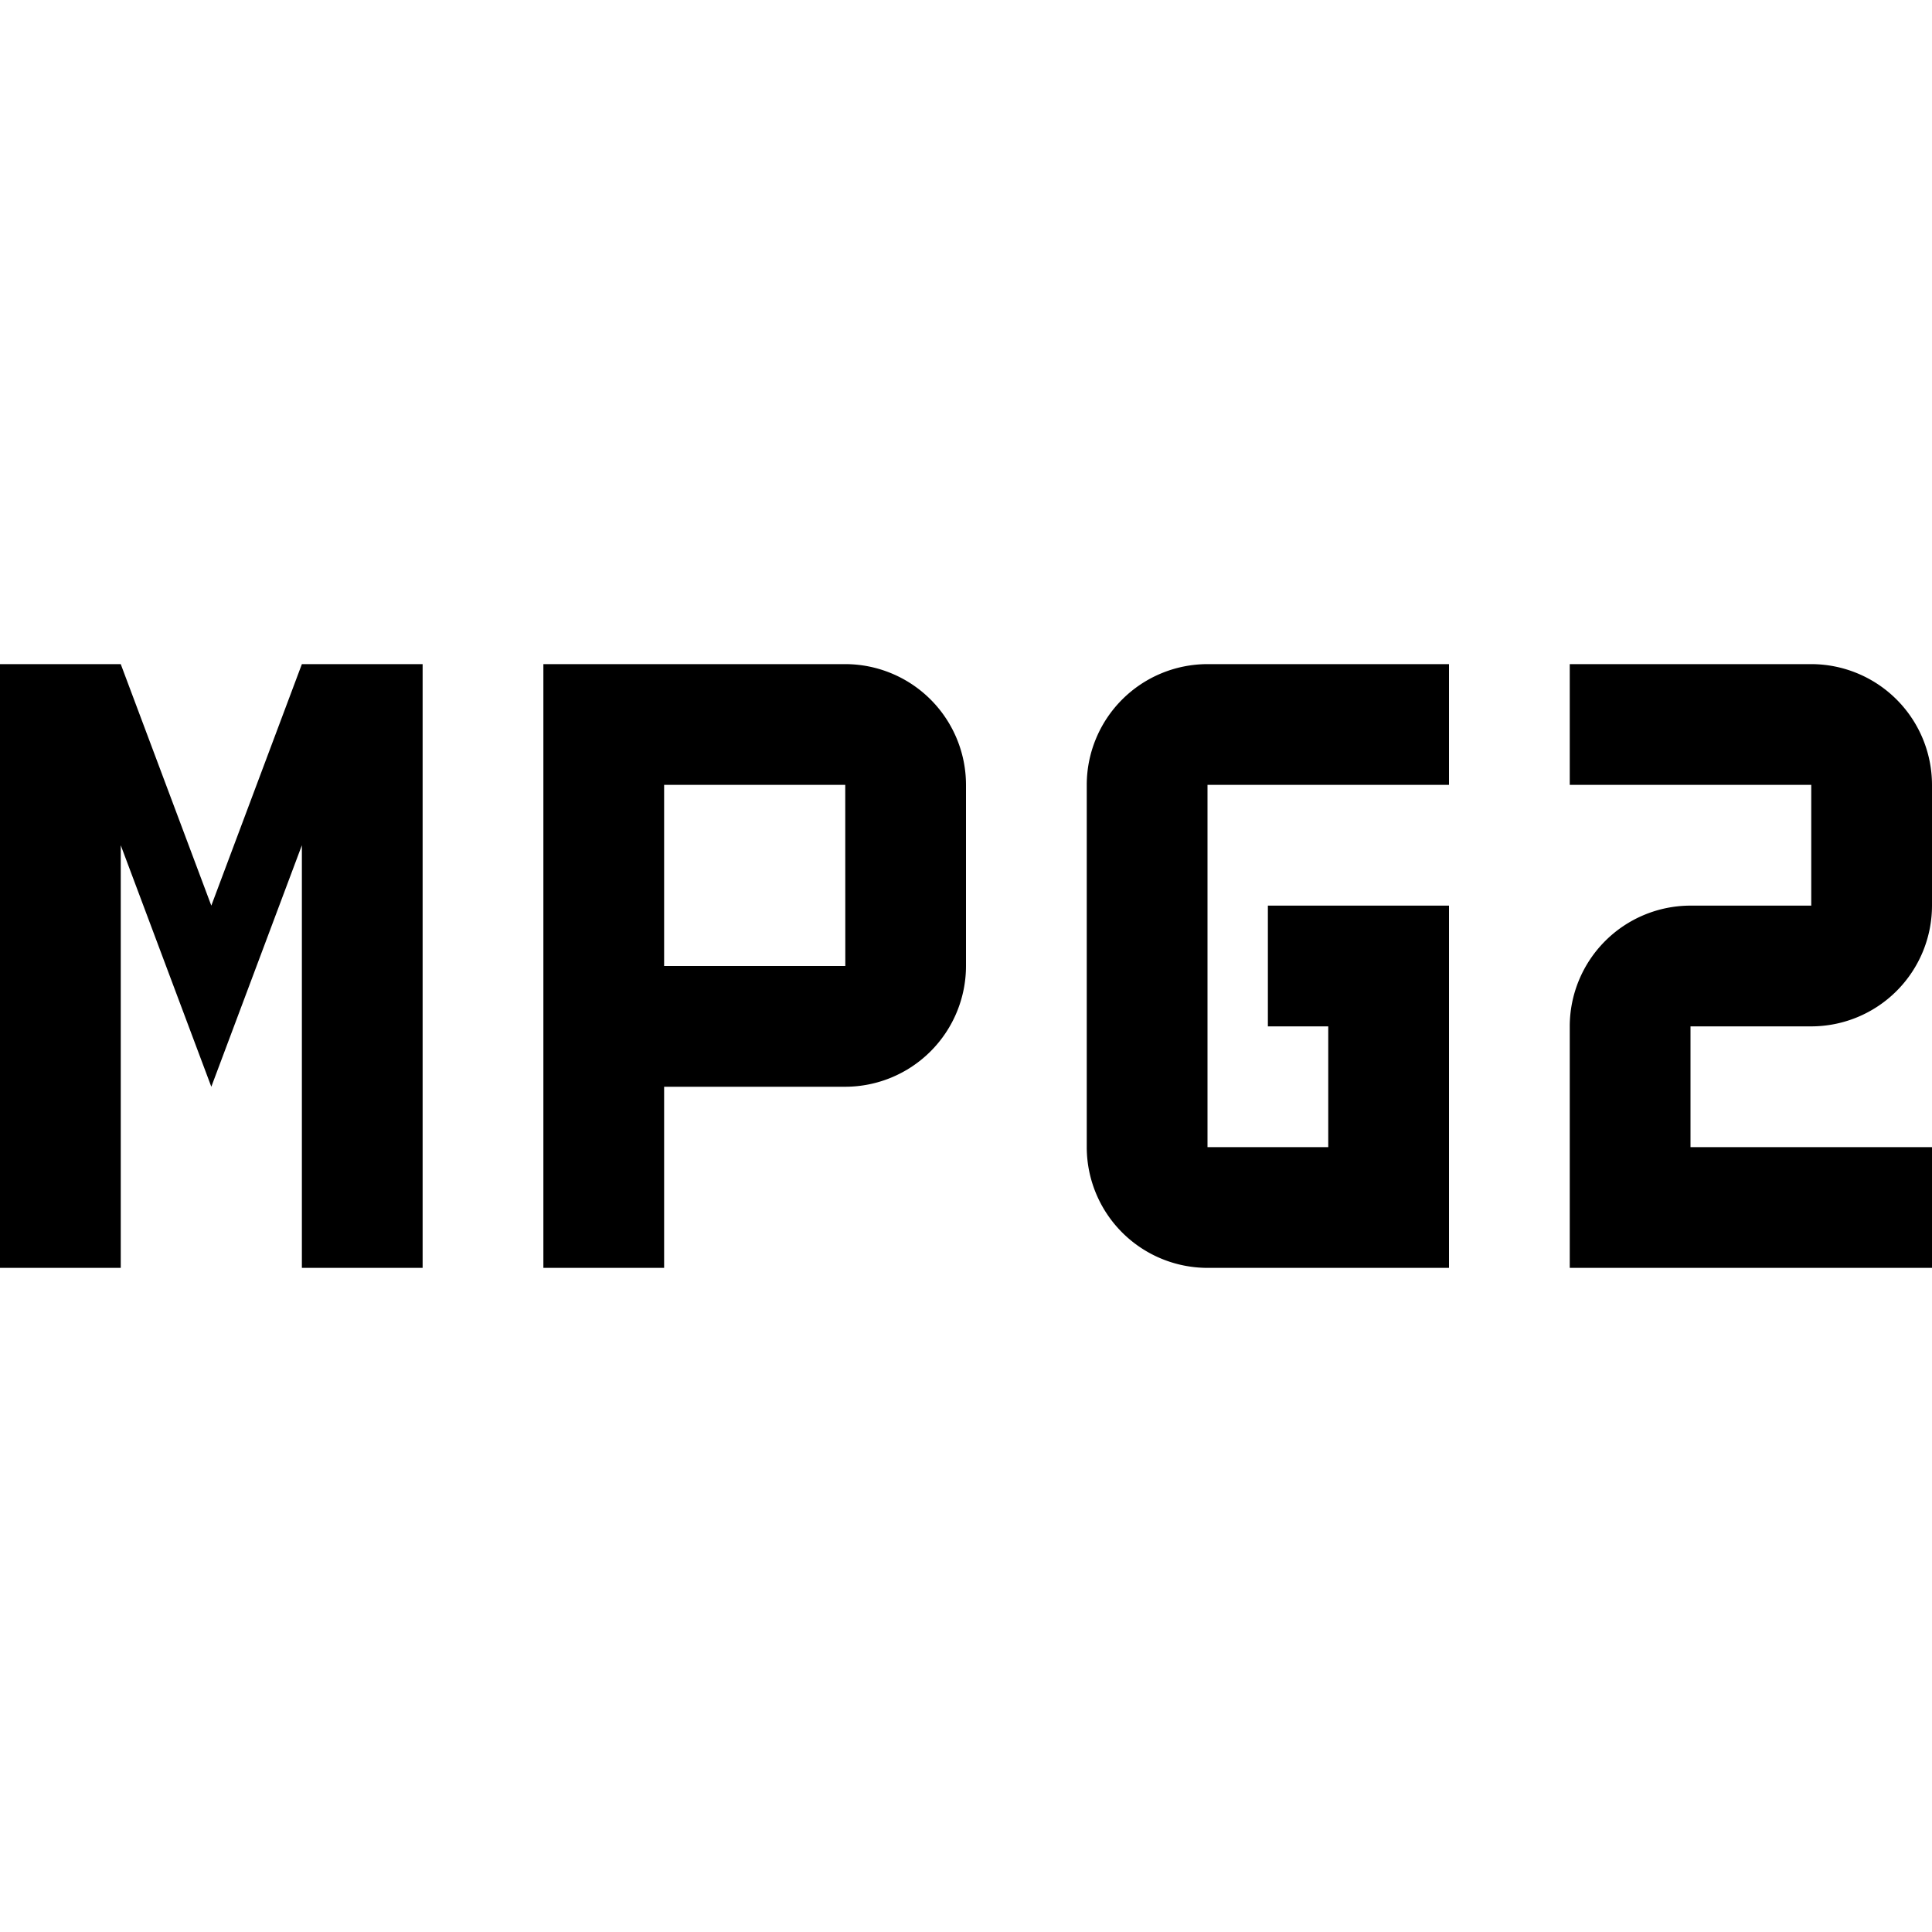 <?xml version="1.0" encoding="utf-8"?><!-- Uploaded to: SVG Repo, www.svgrepo.com, Generator: SVG Repo Mixer Tools -->
<svg fill="#000000" width="800px" height="800px" viewBox="0 0 32 32" id="icon" xmlns="http://www.w3.org/2000/svg"><defs><style>.cls-1{fill:none;}</style></defs><title>MPG2</title><path d="M32,21H26V17a2.002,2.002,0,0,1,2-2h2V13H26V11h4a2.002,2.002,0,0,1,2,2v2a2.002,2.002,0,0,1-2,2H28v2h4Z"/><path d="M24,21H20a2.002,2.002,0,0,1-2-2V13a2.002,2.002,0,0,1,2-2h4v2H20v6h2V17H21l0-2h3Z"/><path d="M14,11H9V21h2V18h3a2.003,2.003,0,0,0,2-2V13A2.002,2.002,0,0,0,14,11Zm-3,5V13h3l.001,3Z"/><polygon points="7 11 5 11 3.5 15 2 11 0 11 0 21 2 21 2 14 3.5 18 5 14 5 21 7 21 7 11"/><rect id="_Transparent_Rectangle_" data-name="&lt;Transparent Rectangle&gt;" class="cls-1" width="32" height="32"/></svg>